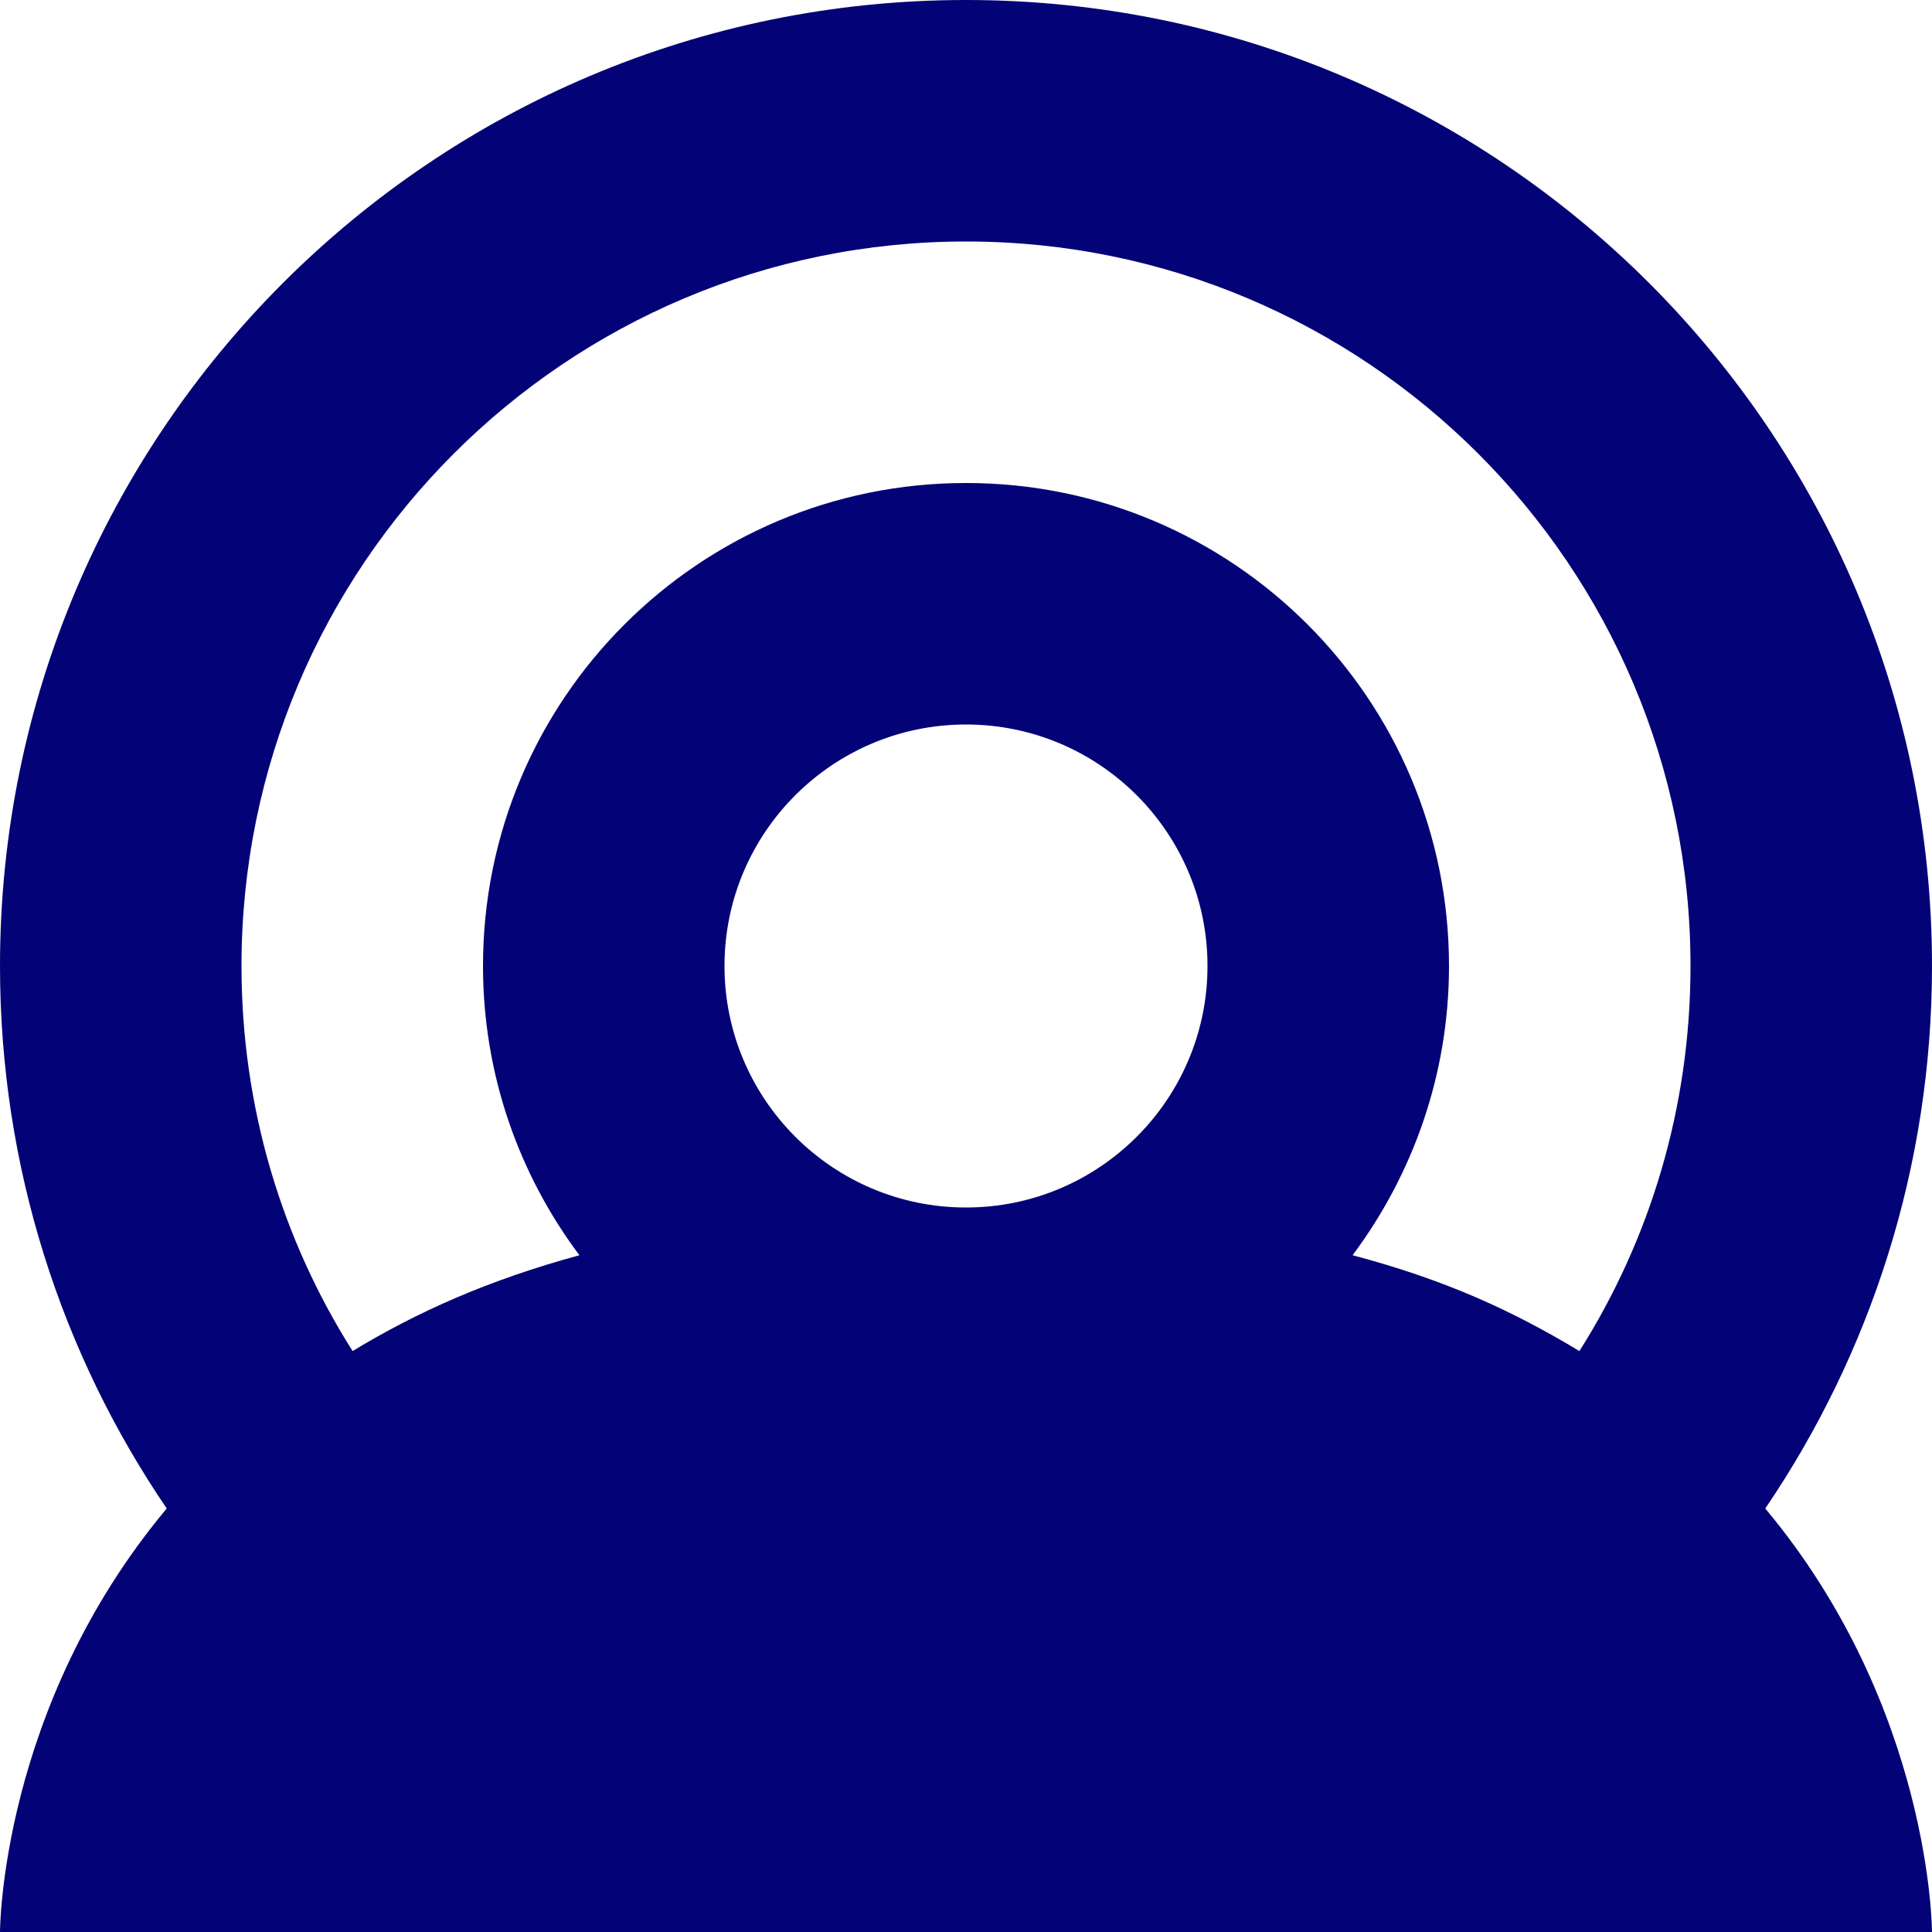 <?xml version="1.0" encoding="UTF-8"?>
<svg id="Layer_1" xmlns="http://www.w3.org/2000/svg" version="1.1" viewBox="0 0 100 100">
  <!-- Generator: Adobe Illustrator 29.2.0, SVG Export Plug-In . SVG Version: 2.1.0 Build 108)  -->
  <defs>
    <style>
      .st0 {
        fill: #030377;
      }
    </style>
  </defs>
  <path class="st0" d="M100,50C100,22.39,77.61,0,50,0S0,22.39,0,50c0,10.4,3.18,20.07,8.63,28.08C0,88.39,0,100,0,100h100s-.01-11.61-8.63-21.92c5.44-8.01,8.63-17.68,8.63-28.08ZM50,62.5c-6.9,0-12.5-5.6-12.5-12.5s5.6-12.5,12.5-12.5,12.5,5.6,12.5,12.5-5.6,12.5-12.5,12.5ZM81.75,69.93c-3.44-2.07-6.88-3.67-11.74-4.96.22.06-.21-.06,0,0,3.12-4.18,4.99-9.36,4.99-14.97,0-13.81-11.19-25-25-25s-25,11.19-25,25c0,5.61,1.86,10.79,4.99,14.97.11-.03-.11.03,0,0-4.72,1.29-8.39,2.93-11.74,4.96-3.65-5.76-5.75-12.6-5.75-19.93,0-20.71,16.79-37.5,37.5-37.5s37.5,16.79,37.5,37.5c0,7.33-2.1,14.17-5.75,19.93Z"/>
</svg>